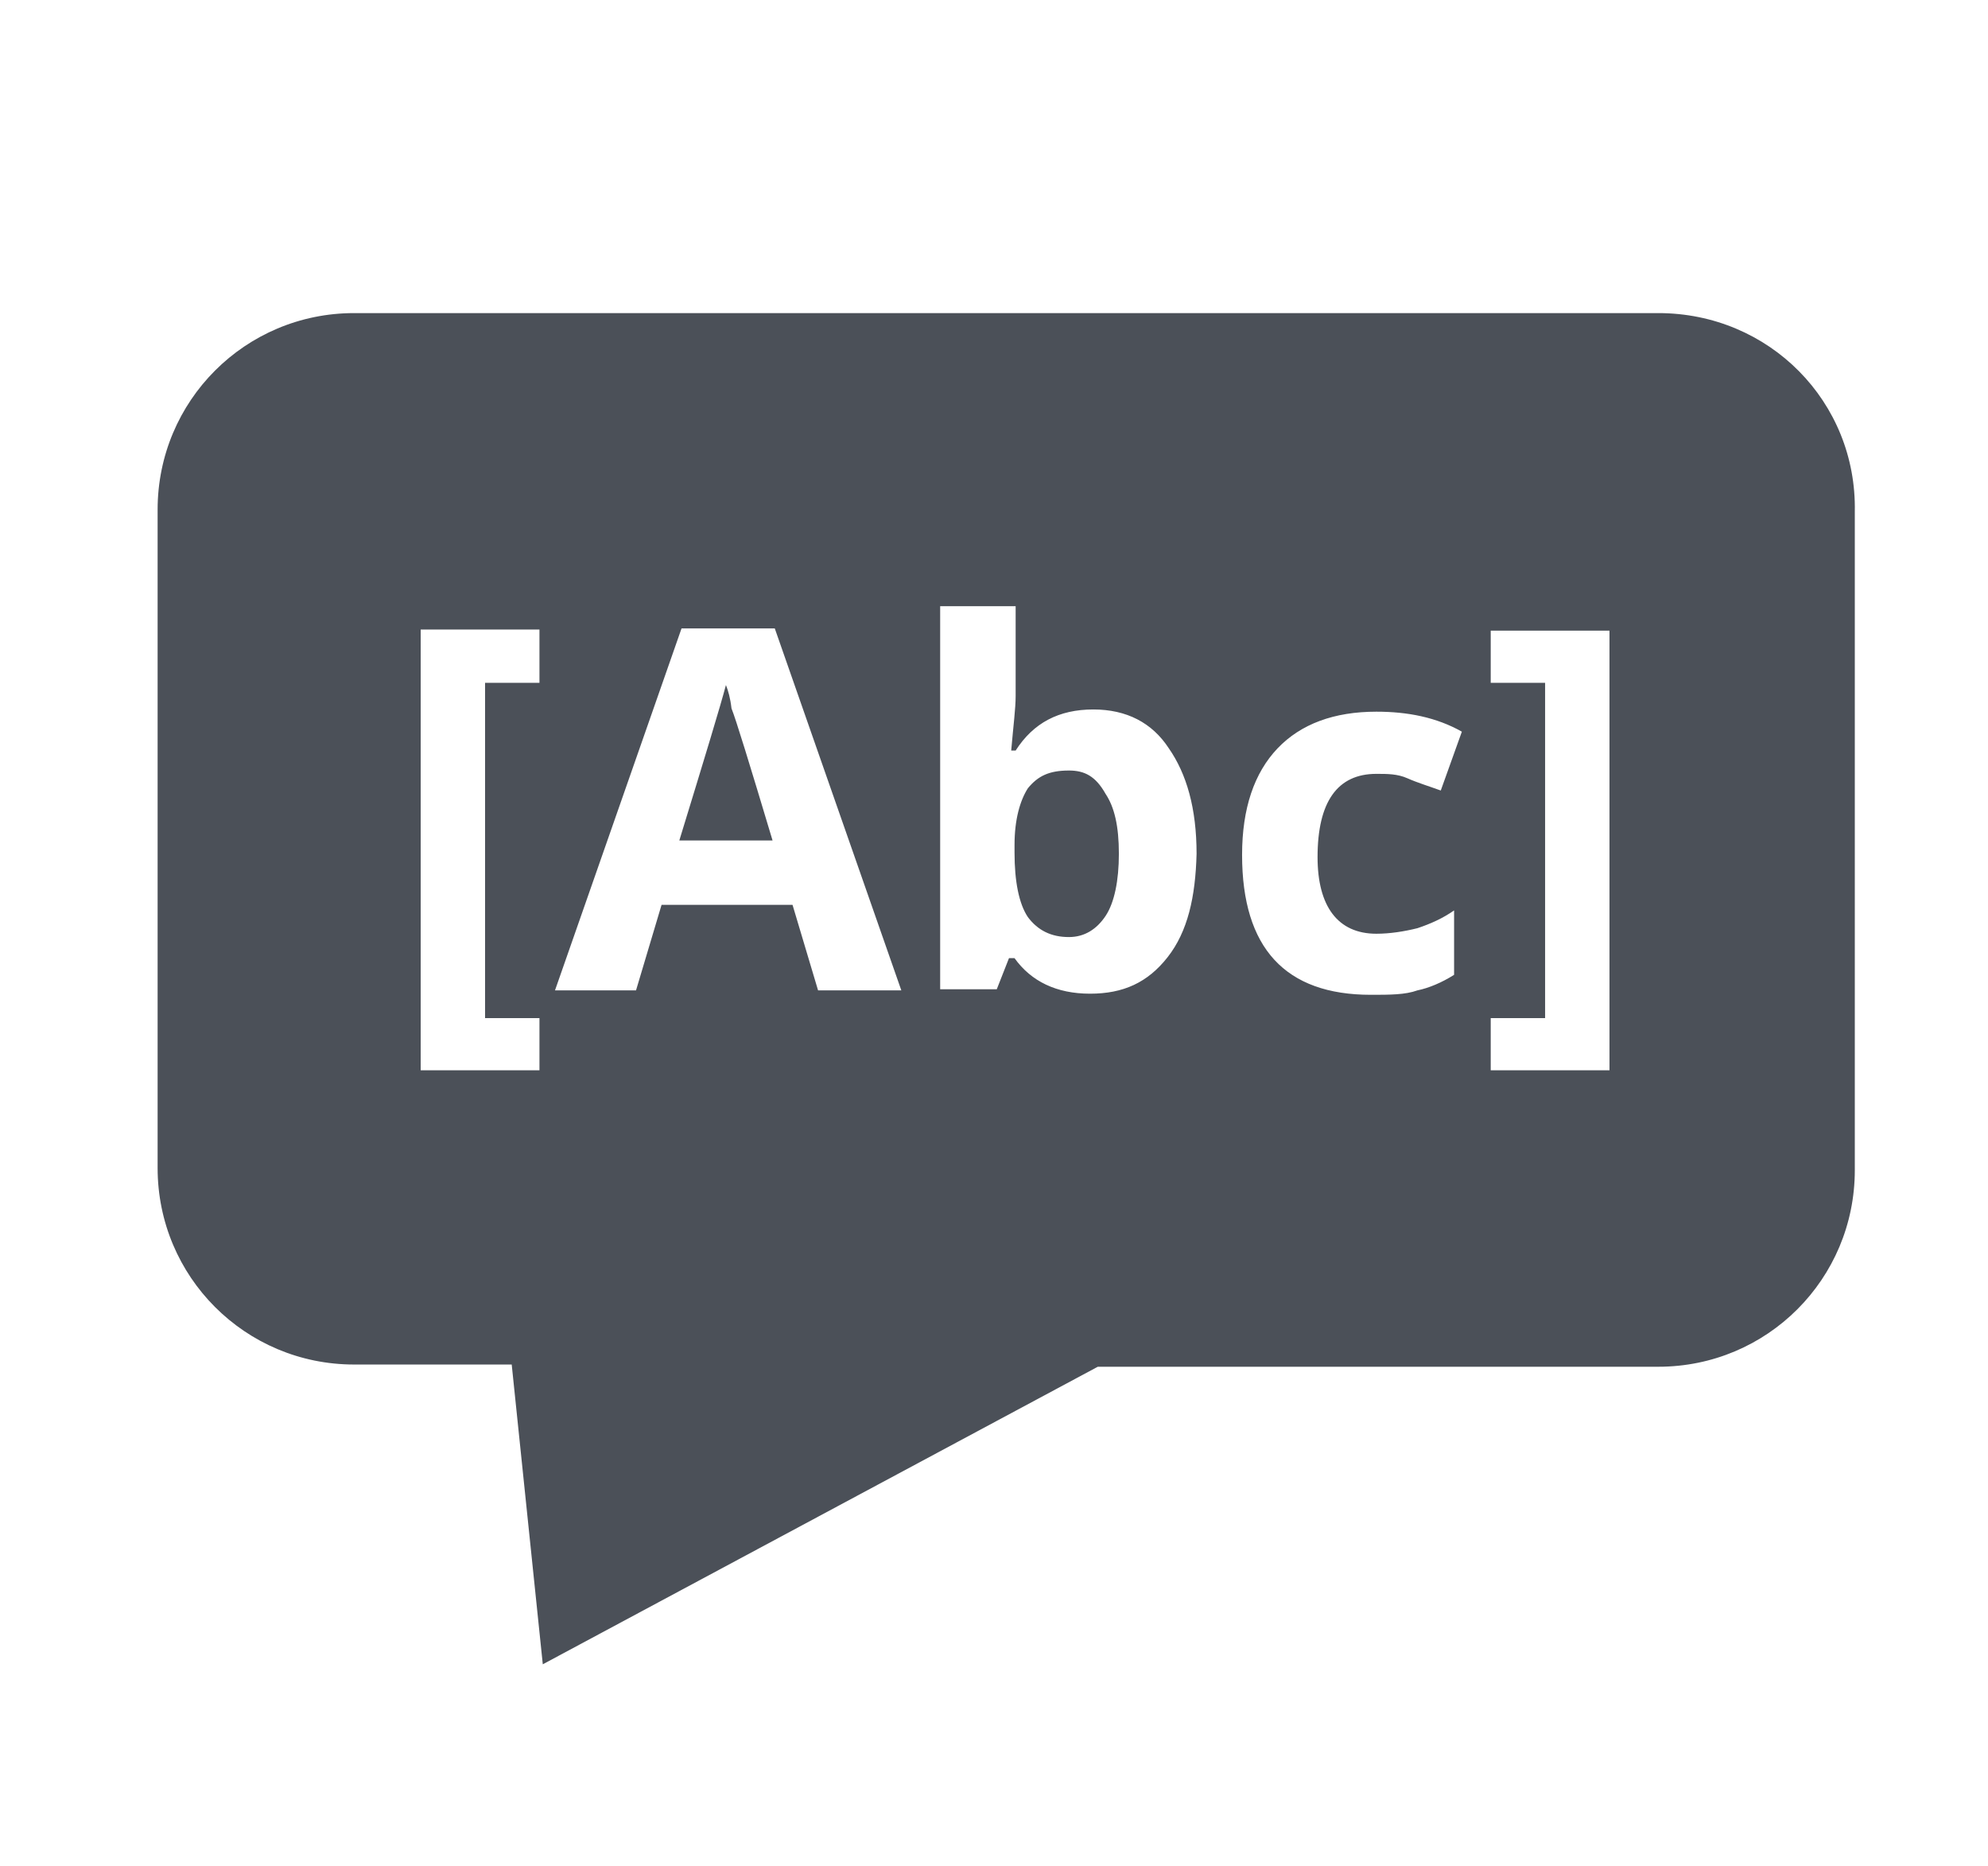 <svg id="Layer_1_1560857895596" xmlns="http://www.w3.org/2000/svg" viewBox="0 0 179.1 168.1"><style>.st0{fill:#4b5058}</style><path class="st0" d="M65.4 61.7c-.5 1.9-1.9 6.5-4.2 14h8.4c-2.1-7-3.3-10.9-3.7-11.9-.1-.9-.3-1.6-.5-2.1zm30.9 7.7c-1.8 0-2.8.5-3.7 1.6-.7 1.1-1.2 2.8-1.2 5.1v.7c0 2.6.4 4.6 1.2 5.8.9 1.2 2.1 1.8 3.7 1.8 1.4 0 2.5-.7 3.3-1.9s1.2-3.2 1.2-5.6c0-2.5-.4-4.2-1.2-5.4-.9-1.6-1.9-2.1-3.3-2.1z"/><path class="st0" d="M149.4 28.2H31.9c-9.8 0-17.7 7.9-17.7 17.7v59.3c0 9.8 7.9 17.7 17.7 17.7h14.2l2.8 27 50-26.8h50.5c9.8 0 17.7-7.9 17.7-17.7V46.1c.2-9.9-7.7-17.9-17.7-17.9zM48.6 61.5h-4.9v30.2h4.9v4.7H37.9V56.7h10.7v4.8zm25.1 27.7l-2.3-7.7H59.6l-2.3 7.7H50l11.4-32.6h8.4l11.4 32.6h-7.5zm31.5-3c-1.8 2.3-4 3.3-7 3.3s-5.3-1.1-6.8-3.2h-.5l-1.1 2.8h-5.1V54.6h6.8v8.1c0 1.1-.2 2.6-.4 4.9h.4c1.6-2.5 3.9-3.7 7-3.7 3 0 5.3 1.2 6.8 3.5 1.6 2.3 2.5 5.4 2.5 9.5-.1 3.9-.8 7-2.6 9.3zm18.8-2.1c1.2 0 2.5-.2 3.7-.5 1.2-.4 2.3-.9 3.3-1.6v5.8c-1.1.7-2.3 1.2-3.3 1.4-1.1.4-2.5.4-4.2.4-7.7 0-11.6-4.2-11.6-12.6 0-4.2 1.1-7.4 3.2-9.6s5.1-3.3 8.9-3.3c2.8 0 5.4.5 7.7 1.8l-1.9 5.3c-1.1-.4-2.1-.7-3-1.1s-1.8-.4-2.8-.4c-3.5 0-5.3 2.5-5.3 7.5 0 4.4 1.8 6.9 5.3 6.9zm21 12.3h-10.7v-4.7h4.9V61.5h-4.9v-4.7H145v39.6z"/></svg>